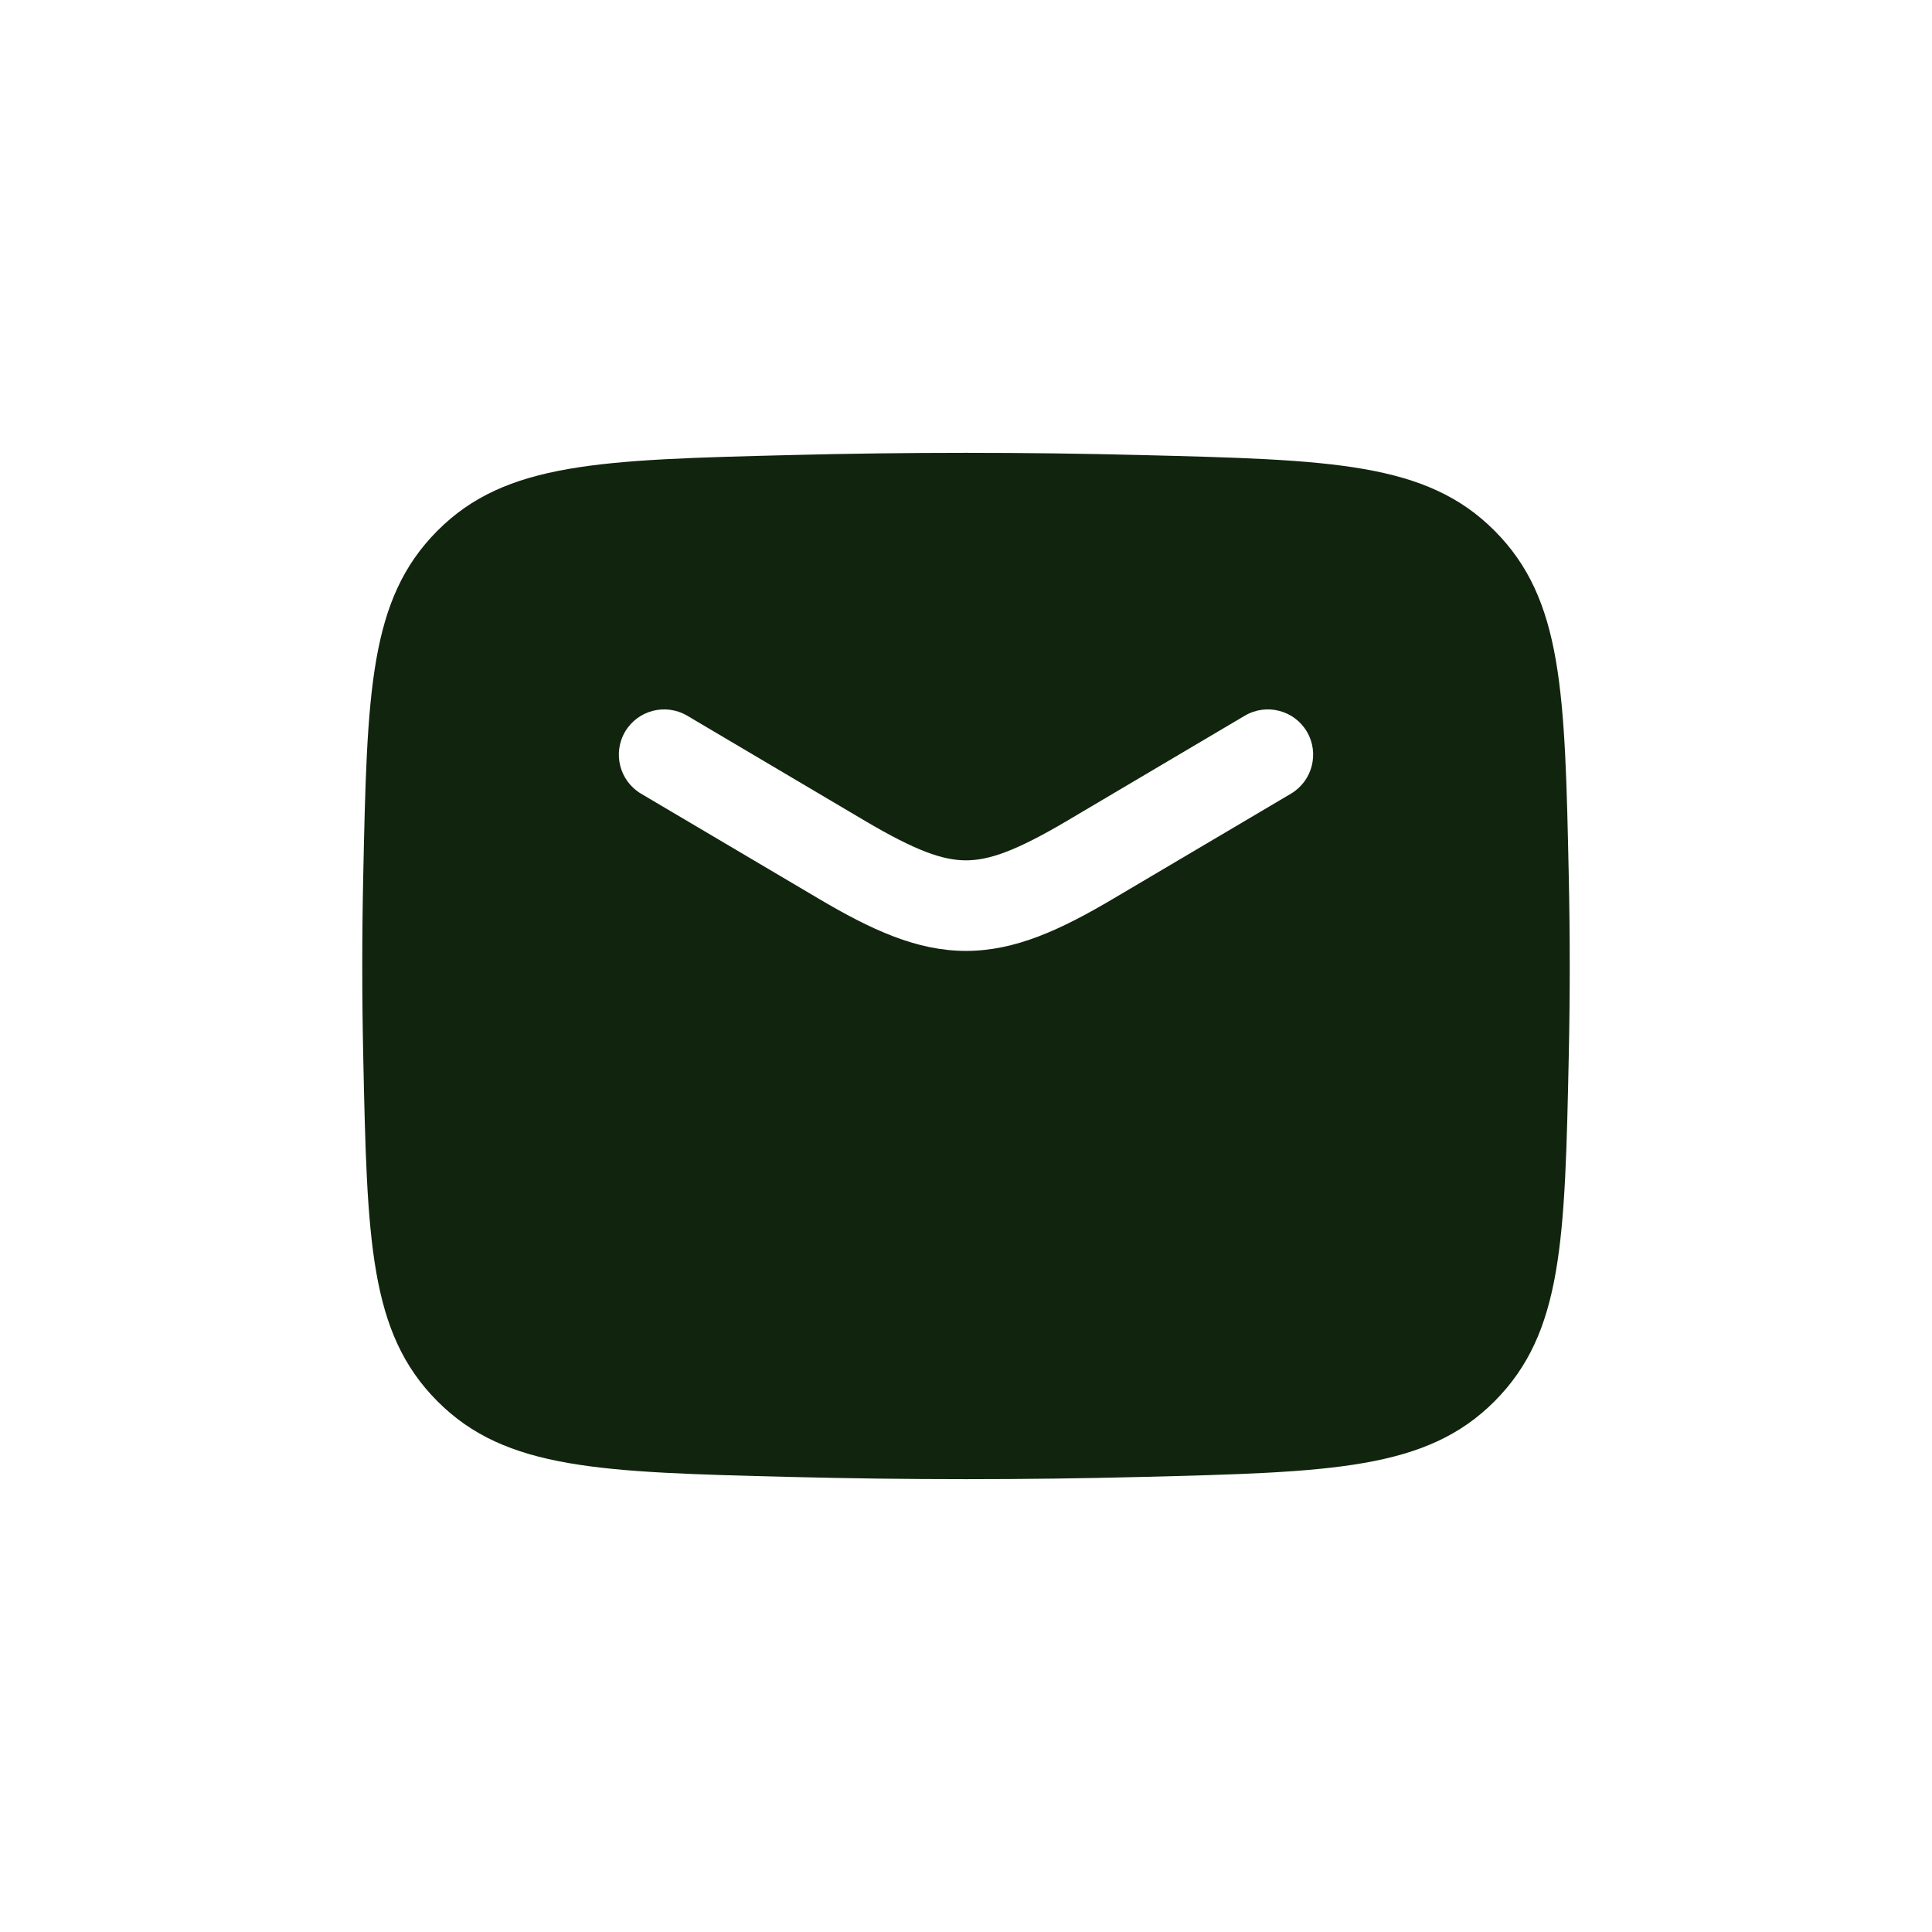 <svg width="32" height="32" viewBox="0 0 32 32" fill="none" xmlns="http://www.w3.org/2000/svg">
<path fill-rule="evenodd" clip-rule="evenodd" d="M6.016 17.476L6.016 17.476C5.995 16.49 5.995 15.51 6.016 14.524C6.081 11.459 6.114 9.926 7.245 8.791C8.376 7.655 9.95 7.616 13.099 7.537C15.039 7.488 16.961 7.488 18.901 7.537L18.901 7.537C22.05 7.616 23.624 7.655 24.755 8.791C25.886 9.926 25.919 11.459 25.984 14.524C26.005 15.51 26.005 16.49 25.984 17.476C25.919 20.541 25.886 22.074 24.755 23.209C23.624 24.345 22.05 24.384 18.902 24.463L18.901 24.463C16.961 24.512 15.039 24.512 13.099 24.463L13.098 24.463C9.95 24.384 8.376 24.345 7.245 23.209C6.114 22.074 6.081 20.541 6.016 17.476ZM11.382 11.854C11.025 11.644 10.565 11.762 10.354 12.118C10.144 12.475 10.262 12.935 10.618 13.146L13.56 14.885L13.56 14.885C14.431 15.4 15.183 15.75 16 15.75C16.817 15.75 17.569 15.4 18.44 14.885L18.44 14.885L21.382 13.146C21.738 12.935 21.856 12.475 21.646 12.118C21.435 11.762 20.975 11.644 20.618 11.854L17.676 13.594L17.676 13.594C16.832 14.093 16.383 14.25 16 14.25C15.617 14.25 15.168 14.093 14.324 13.594L14.324 13.594L11.382 11.854Z" fill="#11250E"/>
</svg>
